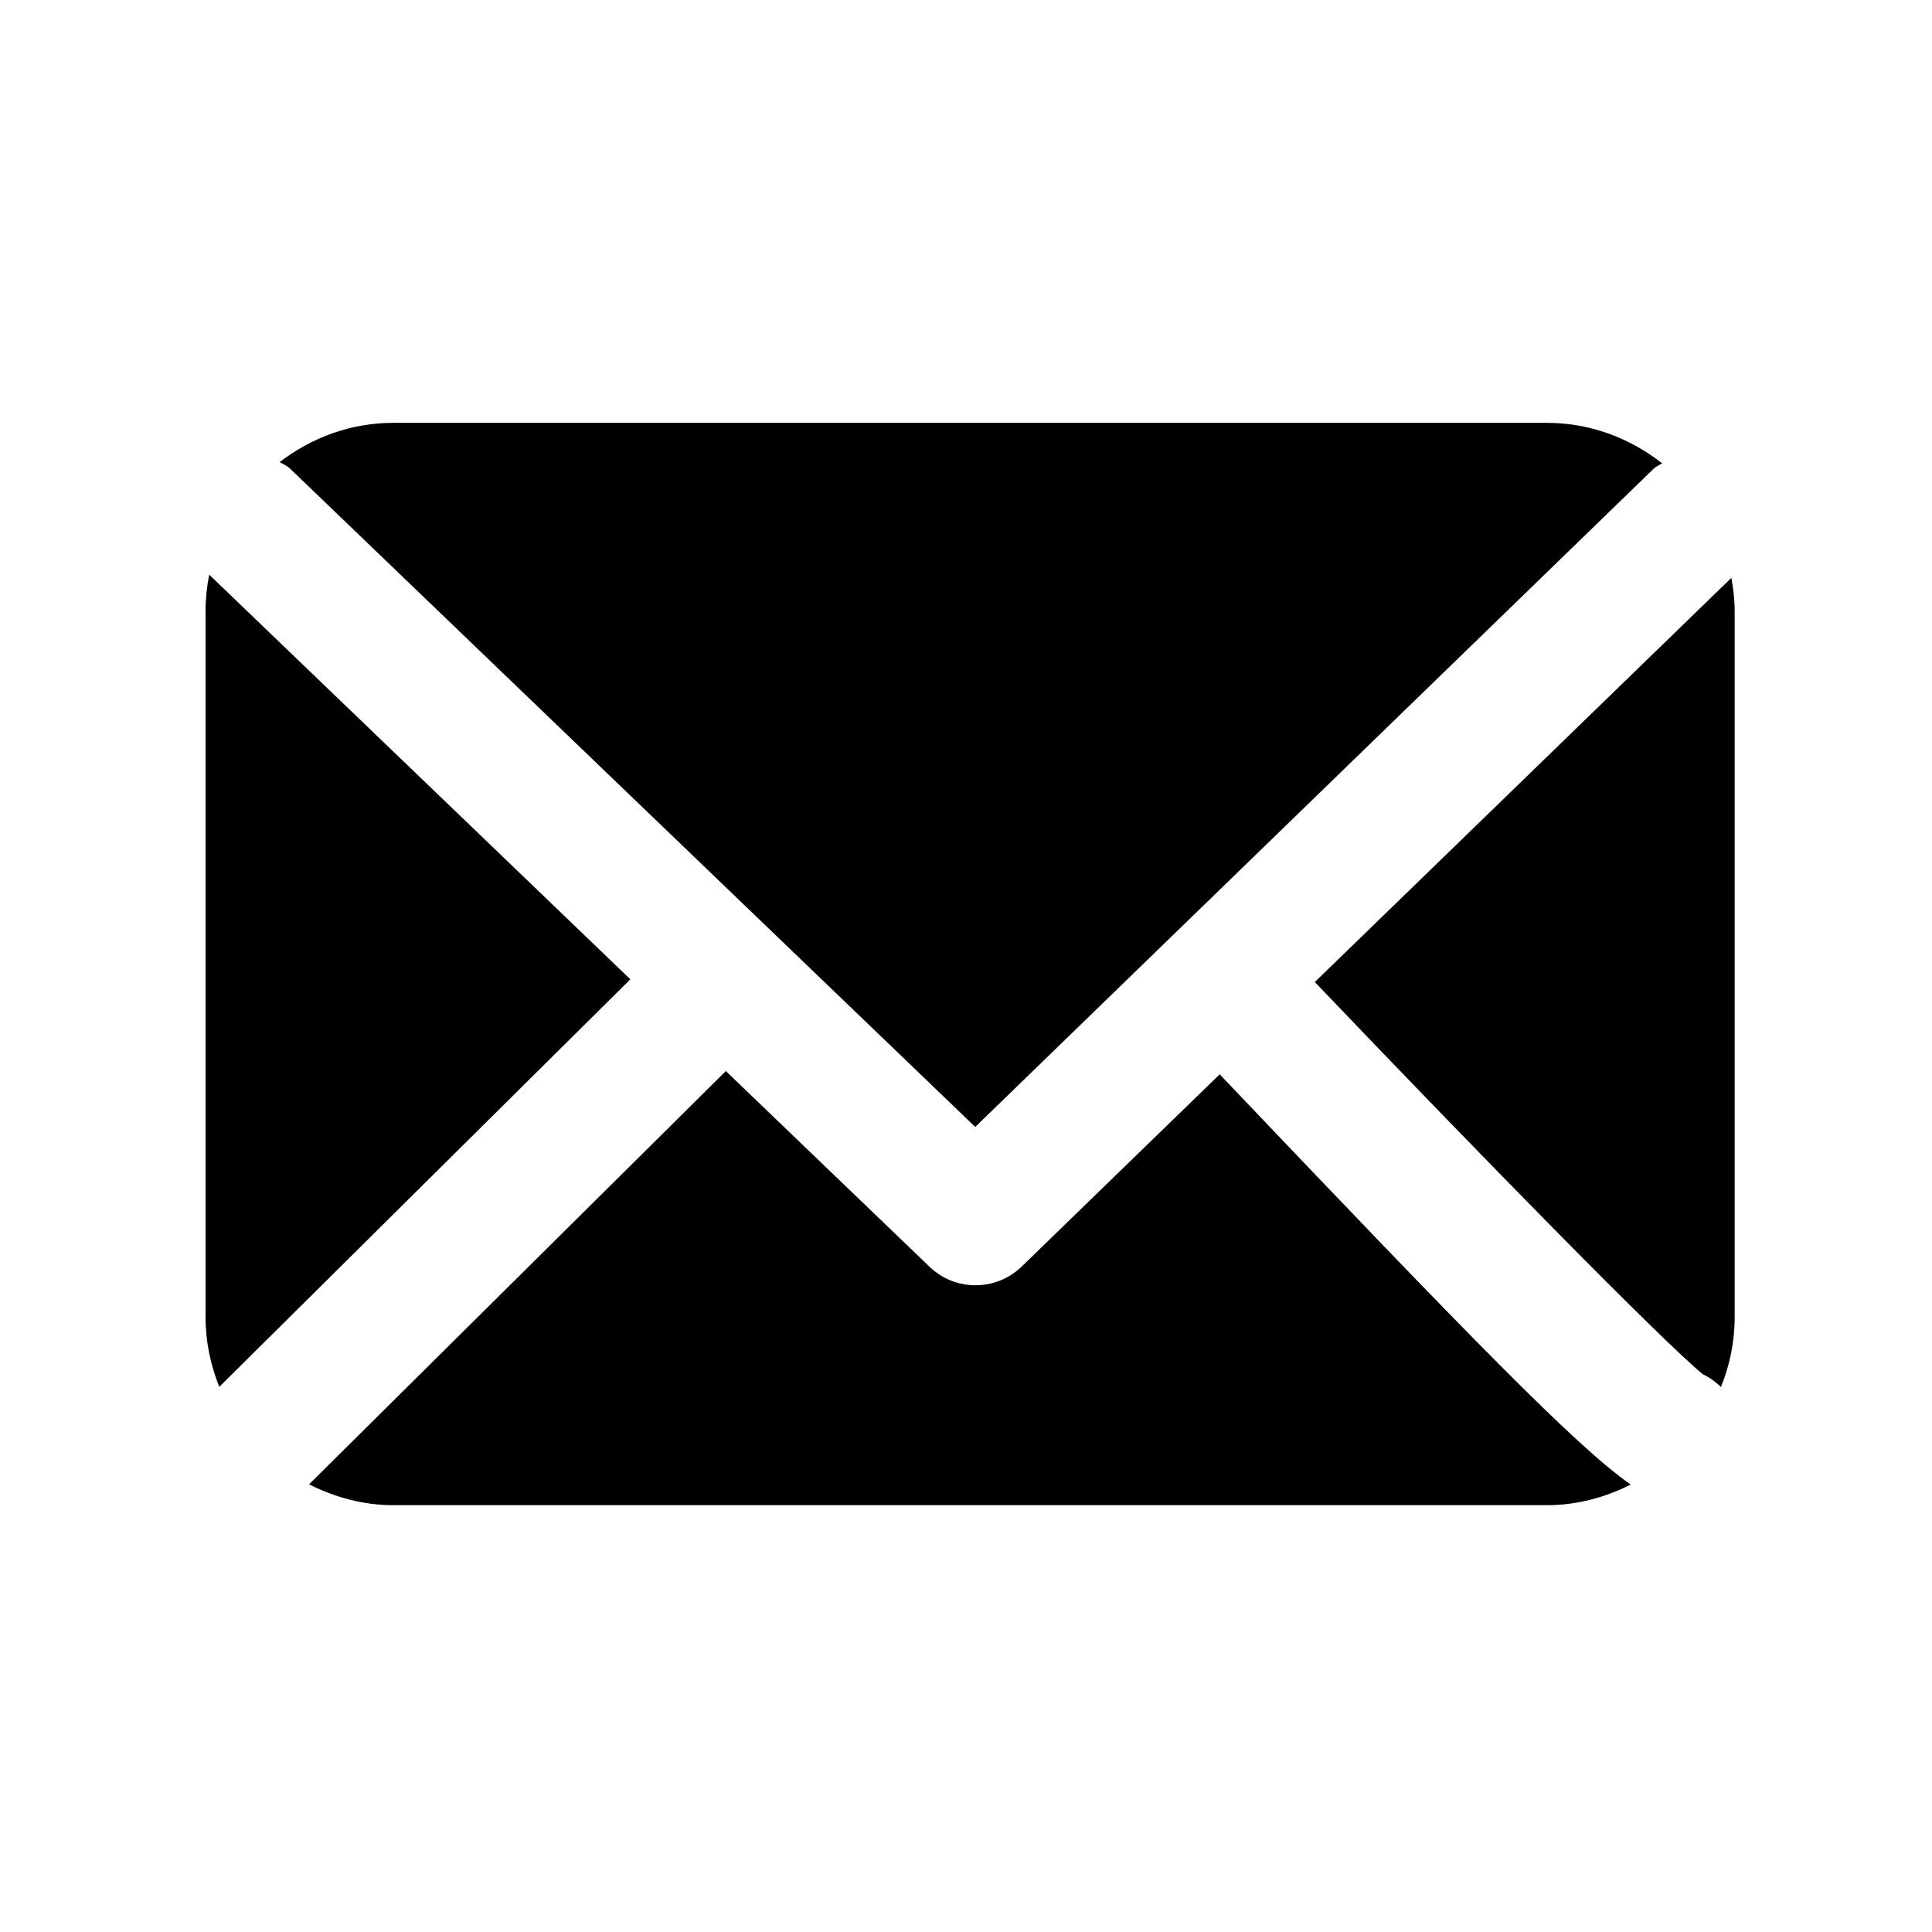<?xml version="1.0" encoding="UTF-8"?>
<!-- Uploaded to: SVG Repo, www.svgrepo.com, Generator: SVG Repo Mixer Tools -->
<svg fill="#000000" width="800px" height="800px" version="1.1" viewBox="144 144 512 512" xmlns="http://www.w3.org/2000/svg">
 <g>
  <path d="m220.86 268.18 181.59 174.47 179.75-174.4c0.672-0.656 1.523-0.941 2.266-1.477-8.453-6.613-18.949-10.715-30.516-10.715l-305.7-0.004c-11.387 0-21.73 3.969-30.129 10.387 0.914 0.609 1.926 0.945 2.734 1.738z"/>
  <path d="m595.3 508.21c1.762 0.832 3.359 1.98 4.766 3.359 2.312-5.691 3.641-11.934 3.641-18.469v-187.27c0-2.961-0.379-5.859-0.875-8.691l-110.39 107.11c44.547 46.668 92.473 95.527 102.86 103.96z"/>
  <path d="m467.23 428.71-52.484 50.949c-3.422 3.305-7.82 4.949-12.238 4.949-4.383 0-8.766-1.629-12.152-4.887l-54-51.879-110.45 109.52c6.746 3.406 14.27 5.527 22.348 5.527h305.7c8.02 0 15.473-2.082 22.199-5.457-14.496-10.133-42.238-38.652-108.92-108.72z"/>
  <path d="m199.44 296.29c-0.602 3.109-0.961 6.273-0.961 9.543v187.27c0 6.516 1.352 12.73 3.629 18.434l108.94-108.01z"/>
 </g>
</svg>